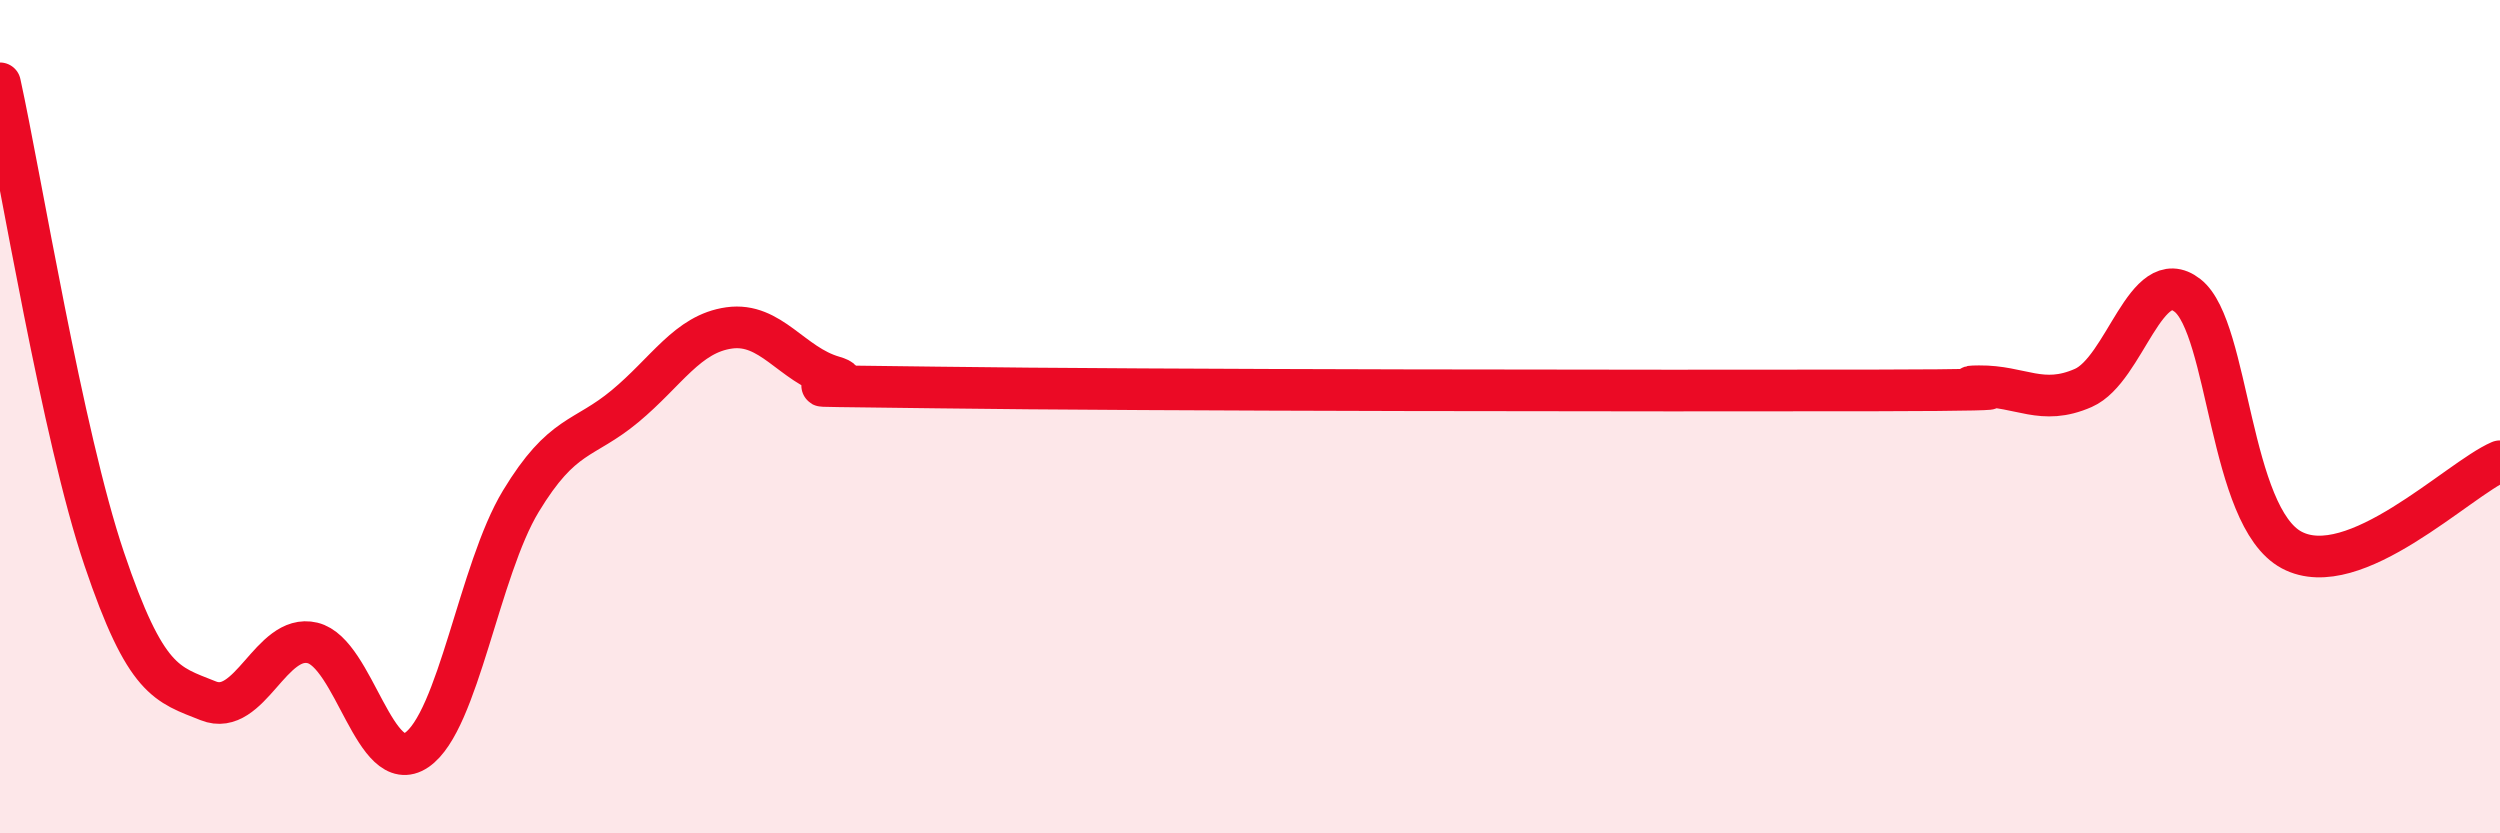 
    <svg width="60" height="20" viewBox="0 0 60 20" xmlns="http://www.w3.org/2000/svg">
      <path
        d="M 0,2 C 0.5,4.28 1.5,10.45 2.5,13.41 C 3.5,16.37 4,16.42 5,16.82 C 6,17.22 6.5,15.19 7.5,15.43 C 8.5,15.67 9,18.68 10,18 C 11,17.32 11.5,13.68 12.5,12.03 C 13.5,10.38 14,10.58 15,9.75 C 16,8.92 16.5,8.01 17.5,7.87 C 18.5,7.73 19,8.75 20,9.04 C 21,9.33 17.5,9.23 22.5,9.3 C 27.5,9.37 40,9.38 45,9.37 C 50,9.36 46.5,9.28 47.5,9.27 C 48.5,9.26 49,9.75 50,9.31 C 51,8.87 51.5,6.31 52.5,7.09 C 53.5,7.87 53.5,12.4 55,13.2 C 56.5,14 59,11.5 60,11.07L60 20L0 20Z"
        fill="#EB0A25"
        opacity="0.1"
        stroke-linecap="round"
        stroke-linejoin="round"
      />
      <path
        d="M 0,2 C 0.5,4.28 1.5,10.45 2.5,13.41 C 3.5,16.37 4,16.42 5,16.82 C 6,17.22 6.5,15.19 7.5,15.43 C 8.5,15.67 9,18.68 10,18 C 11,17.32 11.5,13.68 12.5,12.03 C 13.5,10.38 14,10.58 15,9.75 C 16,8.92 16.5,8.01 17.5,7.87 C 18.5,7.73 19,8.75 20,9.04 C 21,9.33 17.5,9.23 22.5,9.3 C 27.5,9.37 40,9.38 45,9.37 C 50,9.36 46.5,9.28 47.5,9.27 C 48.5,9.26 49,9.75 50,9.31 C 51,8.87 51.5,6.31 52.5,7.09 C 53.5,7.87 53.5,12.4 55,13.2 C 56.5,14 59,11.5 60,11.07"
        stroke="#EB0A25"
        stroke-width="1"
        fill="none"
        stroke-linecap="round"
        stroke-linejoin="round"
      />
    </svg>
  